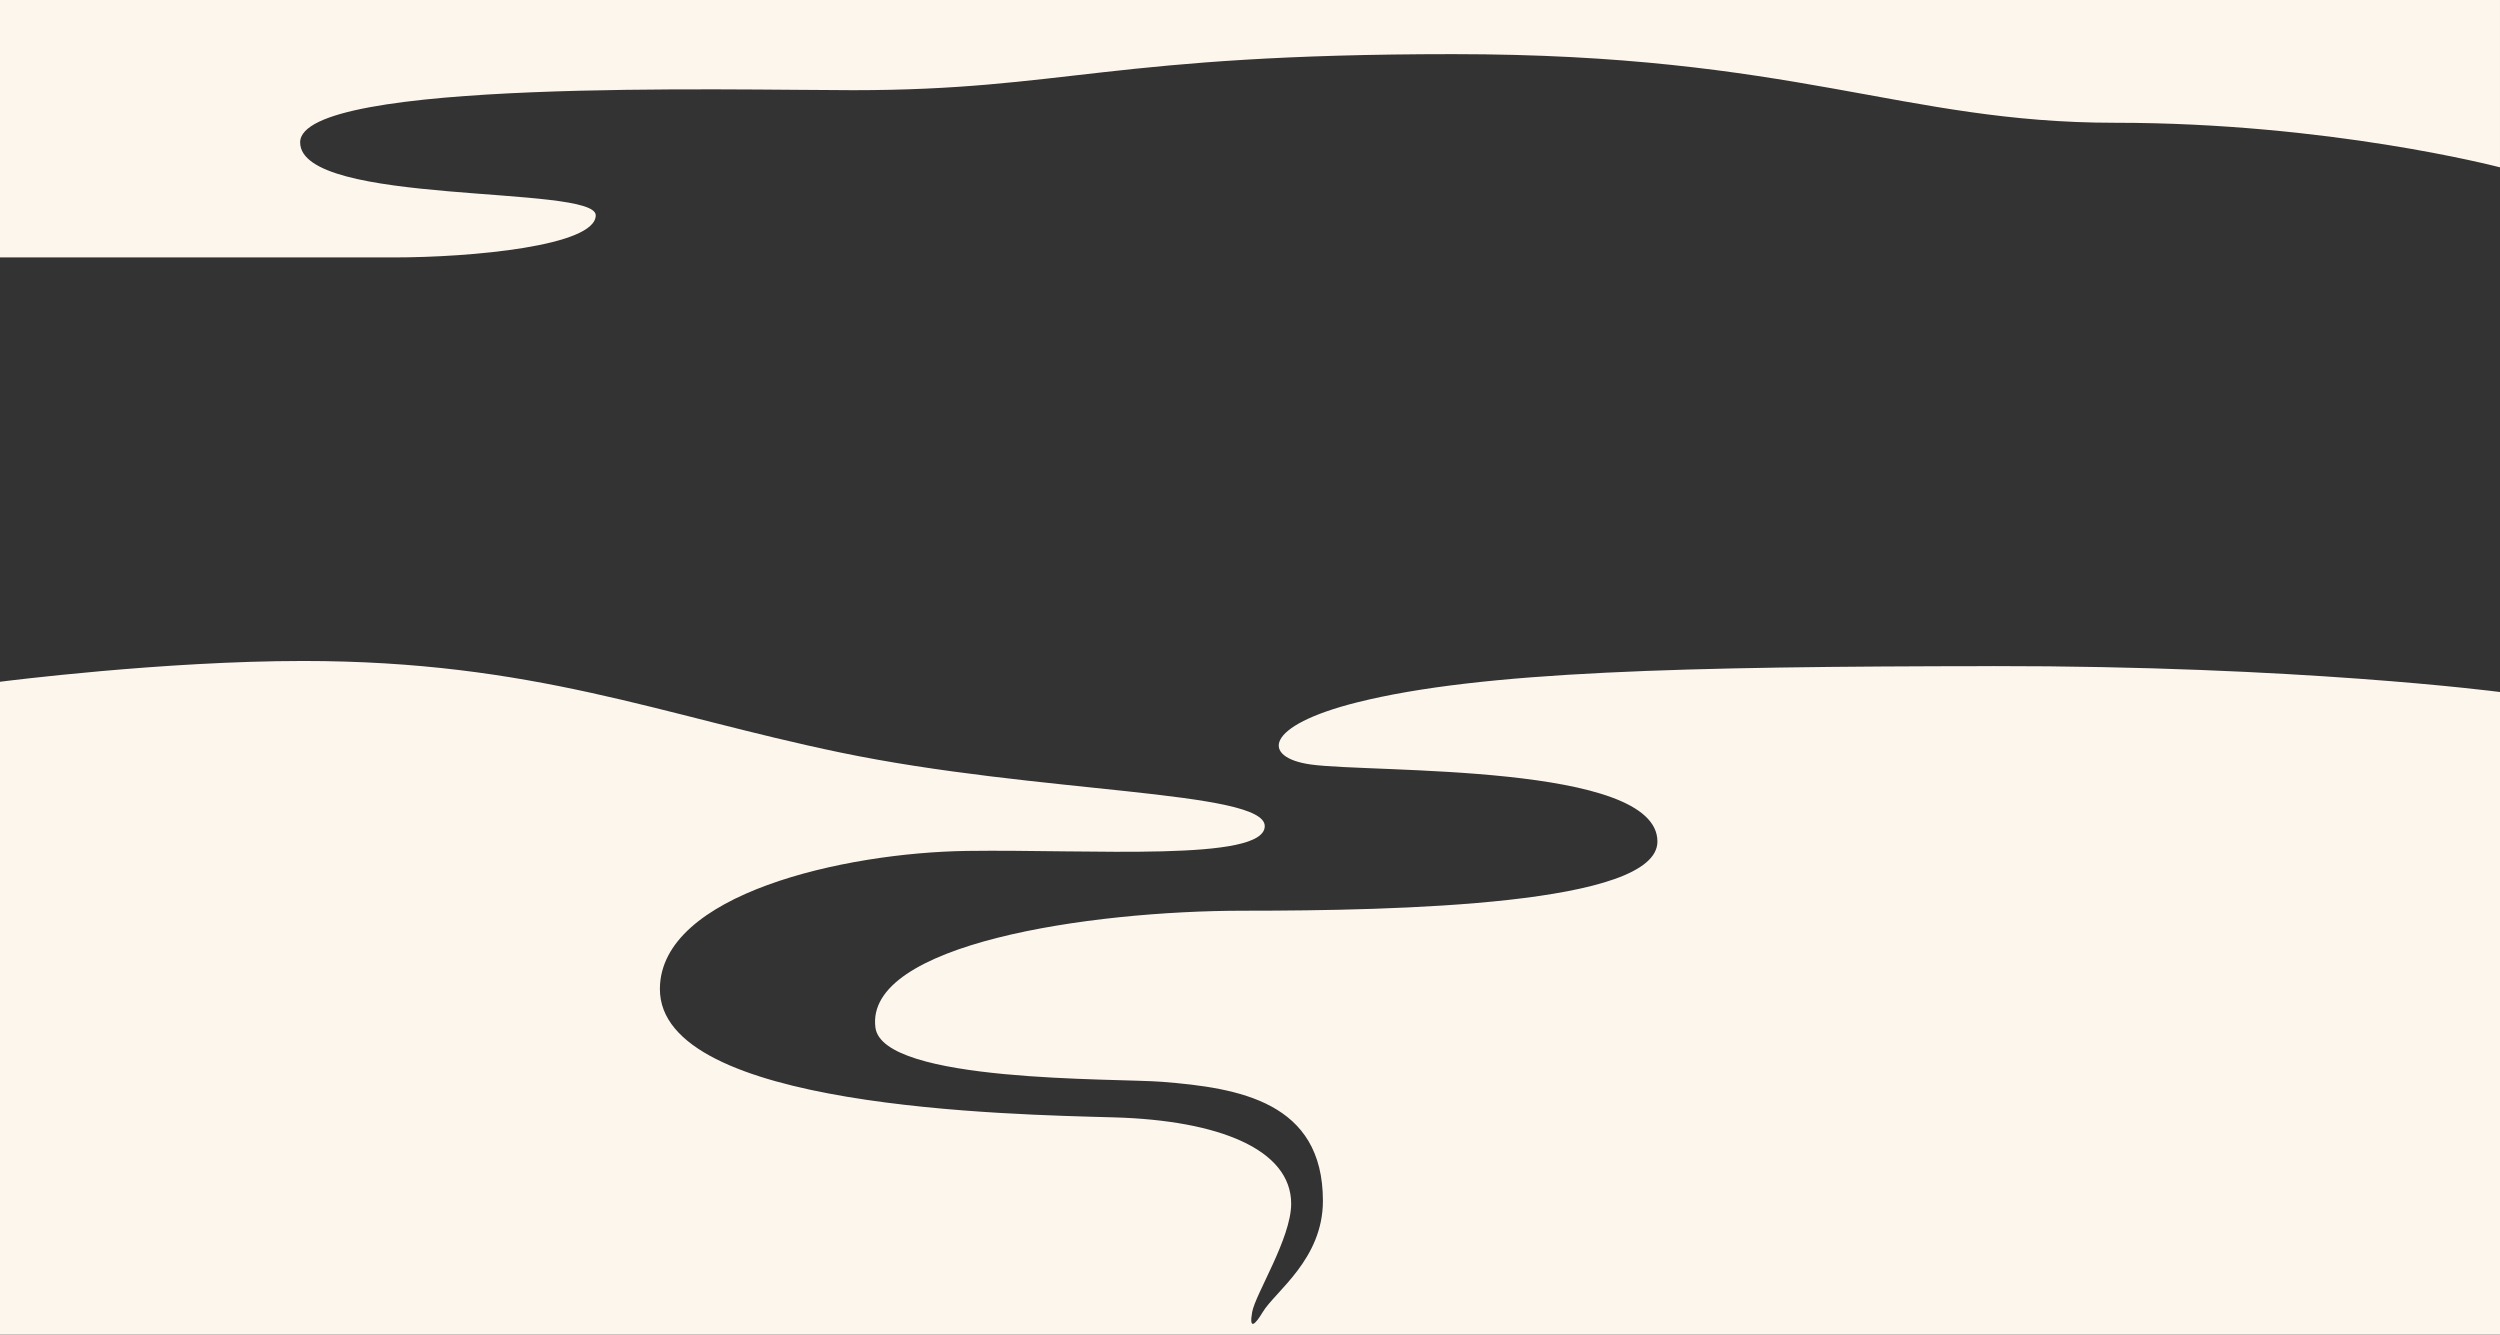 <?xml version="1.0" encoding="UTF-8"?>
<svg id="_レイヤー_2" data-name="レイヤー 2" xmlns="http://www.w3.org/2000/svg" viewBox="0 0 1461 780">
  <rect x="0" y="0" width="1461" height="780" fill="#333333" stroke="none"/>
  <defs>
    <style>
      .cls-1 {
        fill: #fcf6ed;
        stroke-width: 0px;
      }
    </style>
  </defs>
  <g id="data">
    <g>
      <path class="cls-1" d="M230.27,150.44c44.89,0,117.88-6.64,117.88-24.63s-172.74-5.24-172.74-42.62,253.45-30.48,323.08-30.48c123.63,0,150.26-21.07,350.61-21.07s262.5,40.11,386.97,40.11,222.25,25.36,224.92,26.04V0H0v150.44h230.27Z"/>
      <path class="cls-1" d="M1164.59,389.29c-180.48.16-298.98,3-371.47,21.17-54.78,13.73-56,32.3-27,36.32,36,5,202.48-1,202.48,45,0,37-150.99,40.44-241.78,40.44s-221.68,19.55-215.22,68.31c4.29,32.35,140.65,29.55,167.52,31.68,44.83,3.56,93.99,11.56,93.99,69.55,0,34.22-28,53-35.21,65.08-4.47,7.48-8.02,10.59-6.15,0s22.81-43.21,22.81-63.36c0-31.72-42.05-48.75-103.44-50.49-61.39-1.73-265.98-5.23-265.48-75.23.39-55.22,107.49-79.49,179.49-80.49s173.99,6.5,173.99-14.5-132.67-19.03-247.98-43c-105-21.83-179.49-53.5-313.98-53.5-81.79,0-174.5,11.81-177.16,12.15v381.56h1461v-375.57c-2.68-.35-117.93-15.3-296.41-15.15Z"/>
    </g>
  </g>
</svg>